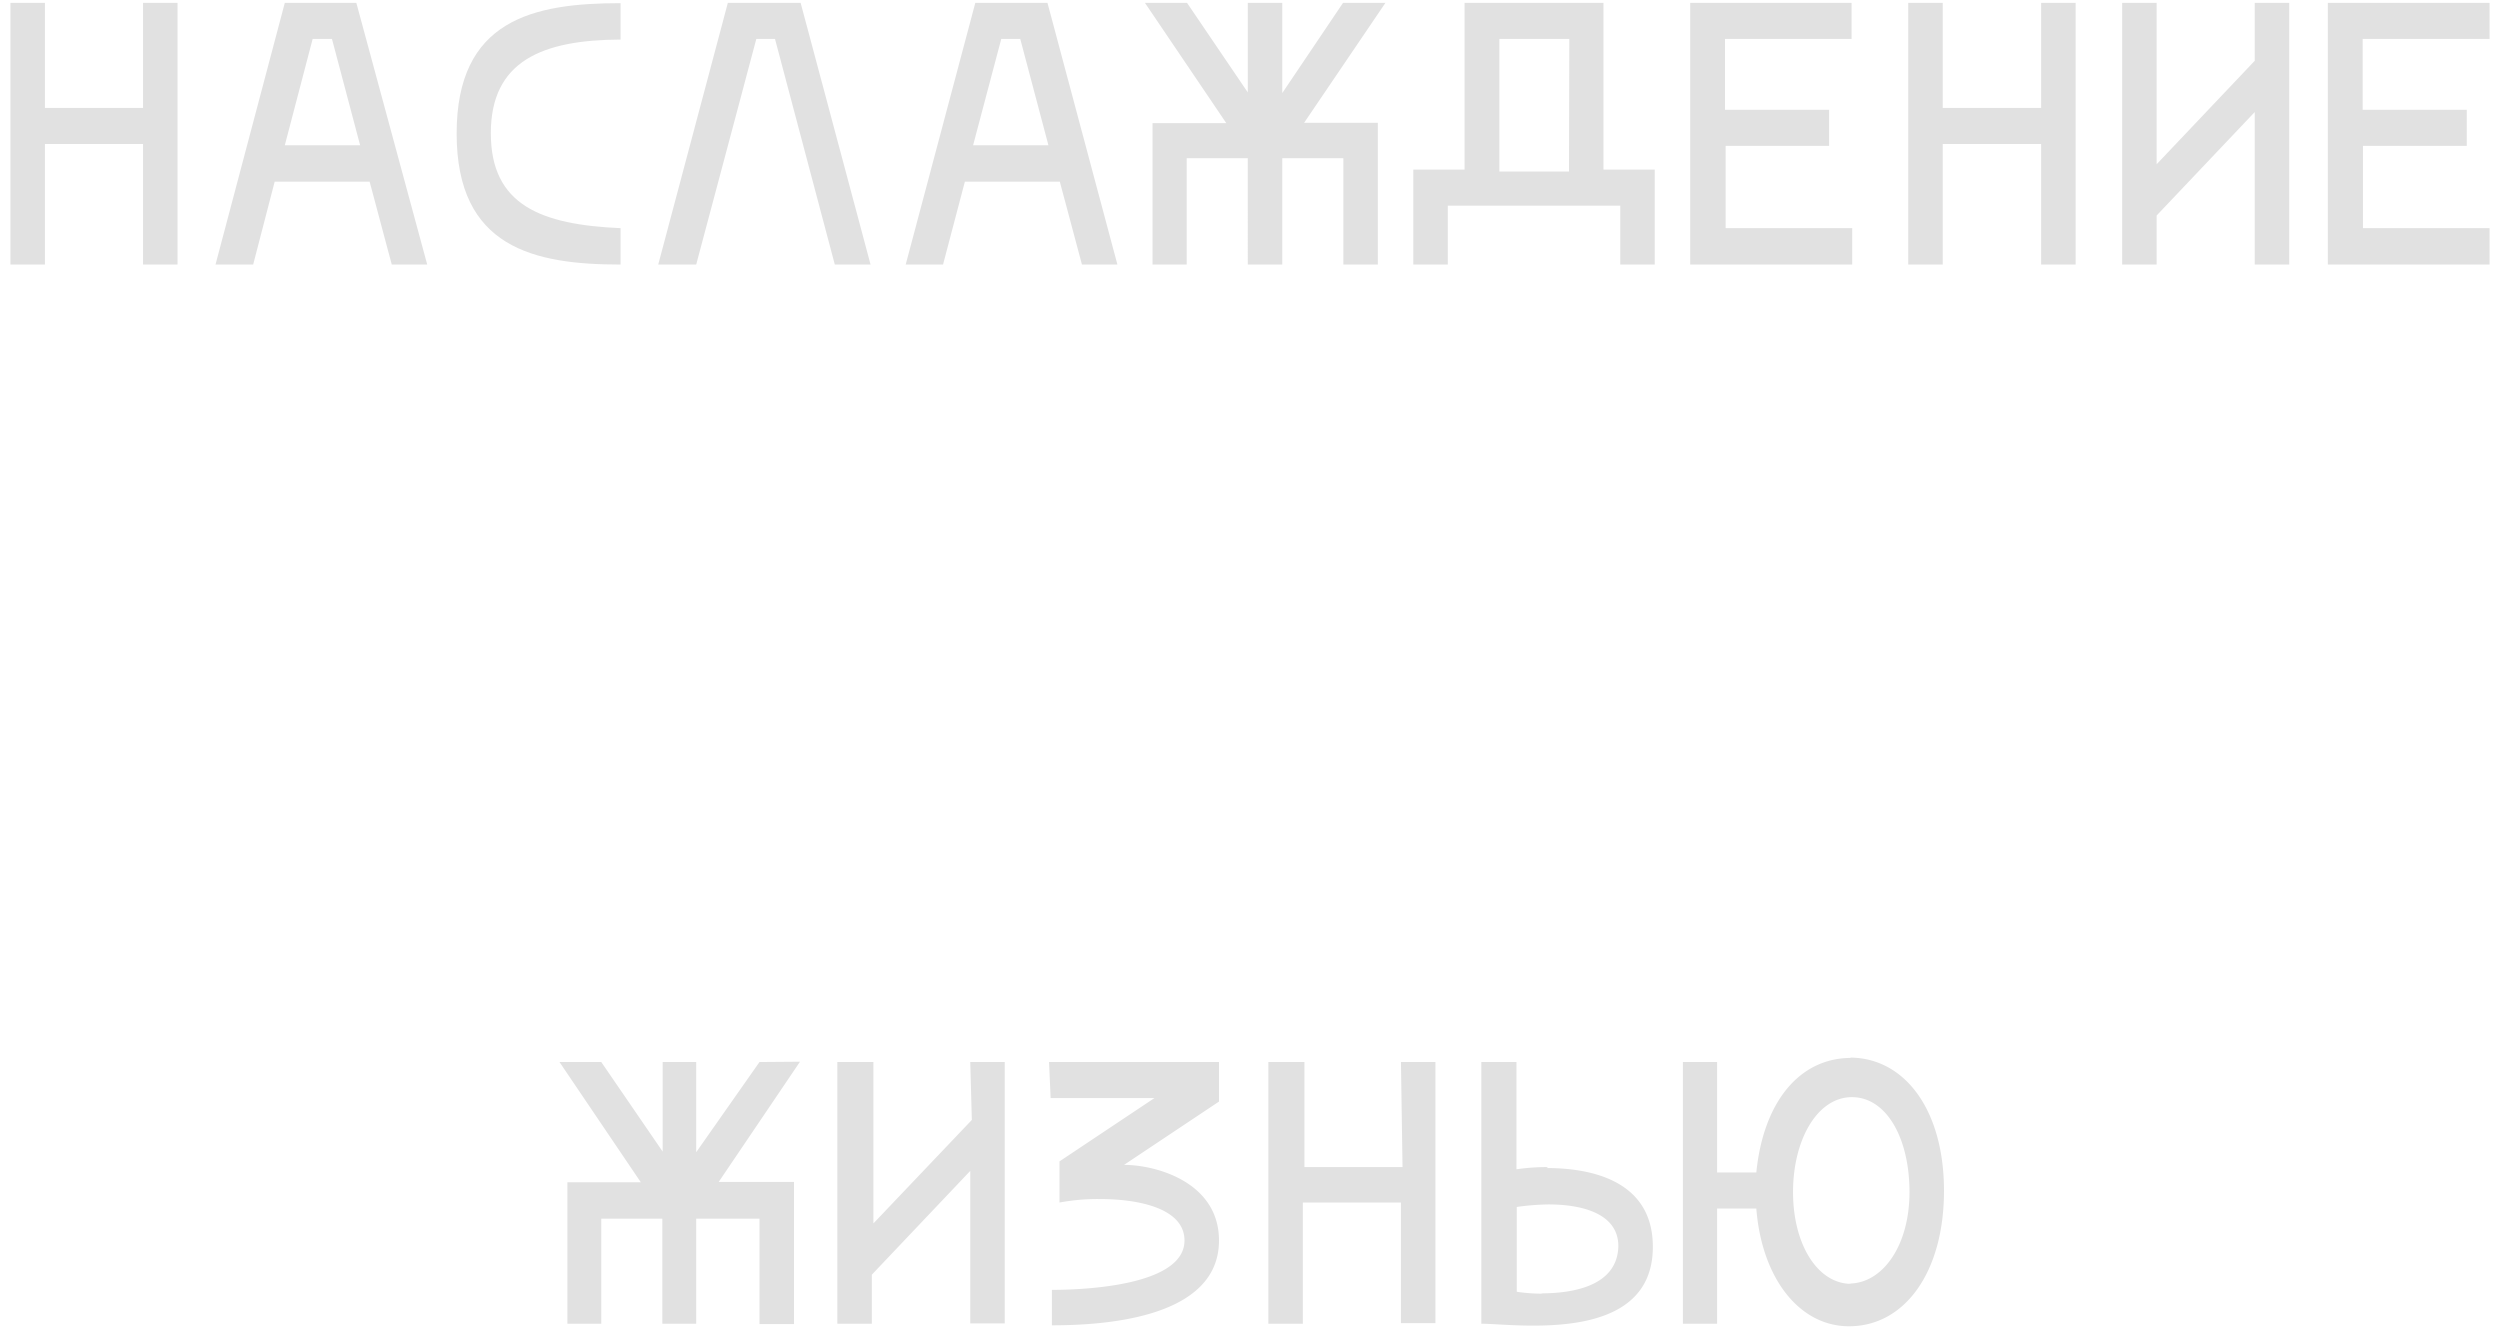 <svg xmlns="http://www.w3.org/2000/svg" viewBox="0 0 79 42"><defs><style>.cls-1{isolation:isolate;}.cls-2{fill:#e1e1e1;}</style></defs><g id="&#x436;&#x438;&#x437;&#x43D;&#x44C;&#x44E;" class="cls-1"><g id="&#x436;&#x438;&#x437;&#x43D;&#x44C;&#x44E;-2" data-name="&#x436;&#x438;&#x437;&#x43D;&#x44C;&#x44E;"><path class="cls-2" d="M24,33.56,22,36.41V33.56H20.94v2.83L19,33.56H17.68l2.57,3.8H17.93v4.47H19V38.51h1.93v3.32H22V38.51H24v3.33h1.09V37.35H22.71l2.57-3.8Zm6.71,1.83-3.11,3.27v-5.1H26.46v8.27h1.09V40.28L30.66,37v4.82h1.09V33.56H30.66Zm2.49-.69h3.28l-3,2V38a6.56,6.56,0,0,1,1.28-.11c1.24,0,2.67.3,2.67,1.31,0,1.44-3.22,1.56-4.19,1.56v1.12c1.68,0,5.28-.23,5.28-2.68,0-1.85-2-2.39-3-2.39l3-2V33.56H33.15Zm11.12,2.18h-3.1V33.56H40.08v8.27h1.09V38h3.1v3.81h1.09V33.56H44.27Zm4.6,0a6.5,6.5,0,0,0-1,.07V33.56H46.81v8.27c.33,0,.94.06,1.64.06,1.65,0,3.78-.32,3.78-2.49S50.14,36.91,48.87,36.91Zm-.17,4a5.38,5.38,0,0,1-.82-.06V38.14a7.82,7.82,0,0,1,1-.08c1.09,0,2.21.3,2.21,1.32C51.11,40.66,49.66,40.87,48.7,40.87Zm9.75-7.45c-1.65,0-2.78,1.41-3,3.62H54.26V33.56H53.18v8.27h1.08V38.19H55.5c.17,2.19,1.35,3.72,2.93,3.72,1.76,0,3-1.71,3-4.28S60.18,33.42,58.45,33.42Zm0,7.14c-1.06,0-1.84-1.24-1.84-2.9s.77-3,1.86-3,1.82,1.29,1.82,3S59.48,40.56,58.43,40.56Z"></path></g></g><g id="&#x43D;&#x430;&#x441;&#x43B;&#x430;&#x436;&#x434;&#x435;&#x43D;&#x438;&#x435;" class="cls-1"><g id="&#x43D;&#x430;&#x441;&#x43B;&#x430;&#x436;&#x434;&#x435;&#x43D;&#x438;&#x435;-2" data-name="&#x43D;&#x430;&#x441;&#x43B;&#x430;&#x436;&#x434;&#x435;&#x43D;&#x438;&#x435;"><path class="cls-2" d="M4.52,3.41H1.42V.09H.33V8.36H1.42V4.55h3.1V8.36H5.61V.09H4.52ZM9,.09,6.81,8.36H8l.68-2.62h3l.7,2.62h1.12L11.26.09ZM9,4.59l.88-3.36h.61l.89,3.36ZM19.61,1.25V.1c-2.76,0-5.18.52-5.18,4.12s2.43,4.14,5.18,4.14V7.21c-2.5-.11-4.1-.72-4.1-3S17.13,1.26,19.61,1.25ZM23,.09l-2.2,8.27H22l1.9-7.13h.59l1.89,7.13h1.13L25.3.09Zm7.82,0-2.2,8.27H29.8l.69-2.62h3l.7,2.62h1.12L33.1.09Zm-.07,4.5.89-3.36h.6l.89,3.36ZM42.44.09,40.52,2.94V.09H39.43V2.92L37.51.09H36.18l2.57,3.8H36.42V8.36H37.5V5h1.93V8.36h1.09V5h1.93V8.36h1.09V3.88H41.21L43.78.09Zm8.23,0H46.28V5.36H44.66v3h1.09V6.5H51.2V8.36h1.09v-3H50.67ZM49.58,5.42h-2.2V1.23h2.21Zm3.83,2.94h5.12V7.21h-4V4.61H57.8V3.47H54.51V1.23h4V.09H53.41ZM64.5,3.41H61.39V.09H60.3V8.36h1.09V4.55H64.5V8.36h1.09V.09H64.5Zm6.75-1.49-3.1,3.27V.09H67.06V8.36h1.09V6.81l3.1-3.27V8.36h1.09V.09H71.25Zm7.42-.69V.09H73.56V8.36h5.11V7.21h-4V4.61h3.28V3.47H74.66V1.23Z"></path></g></g></svg>